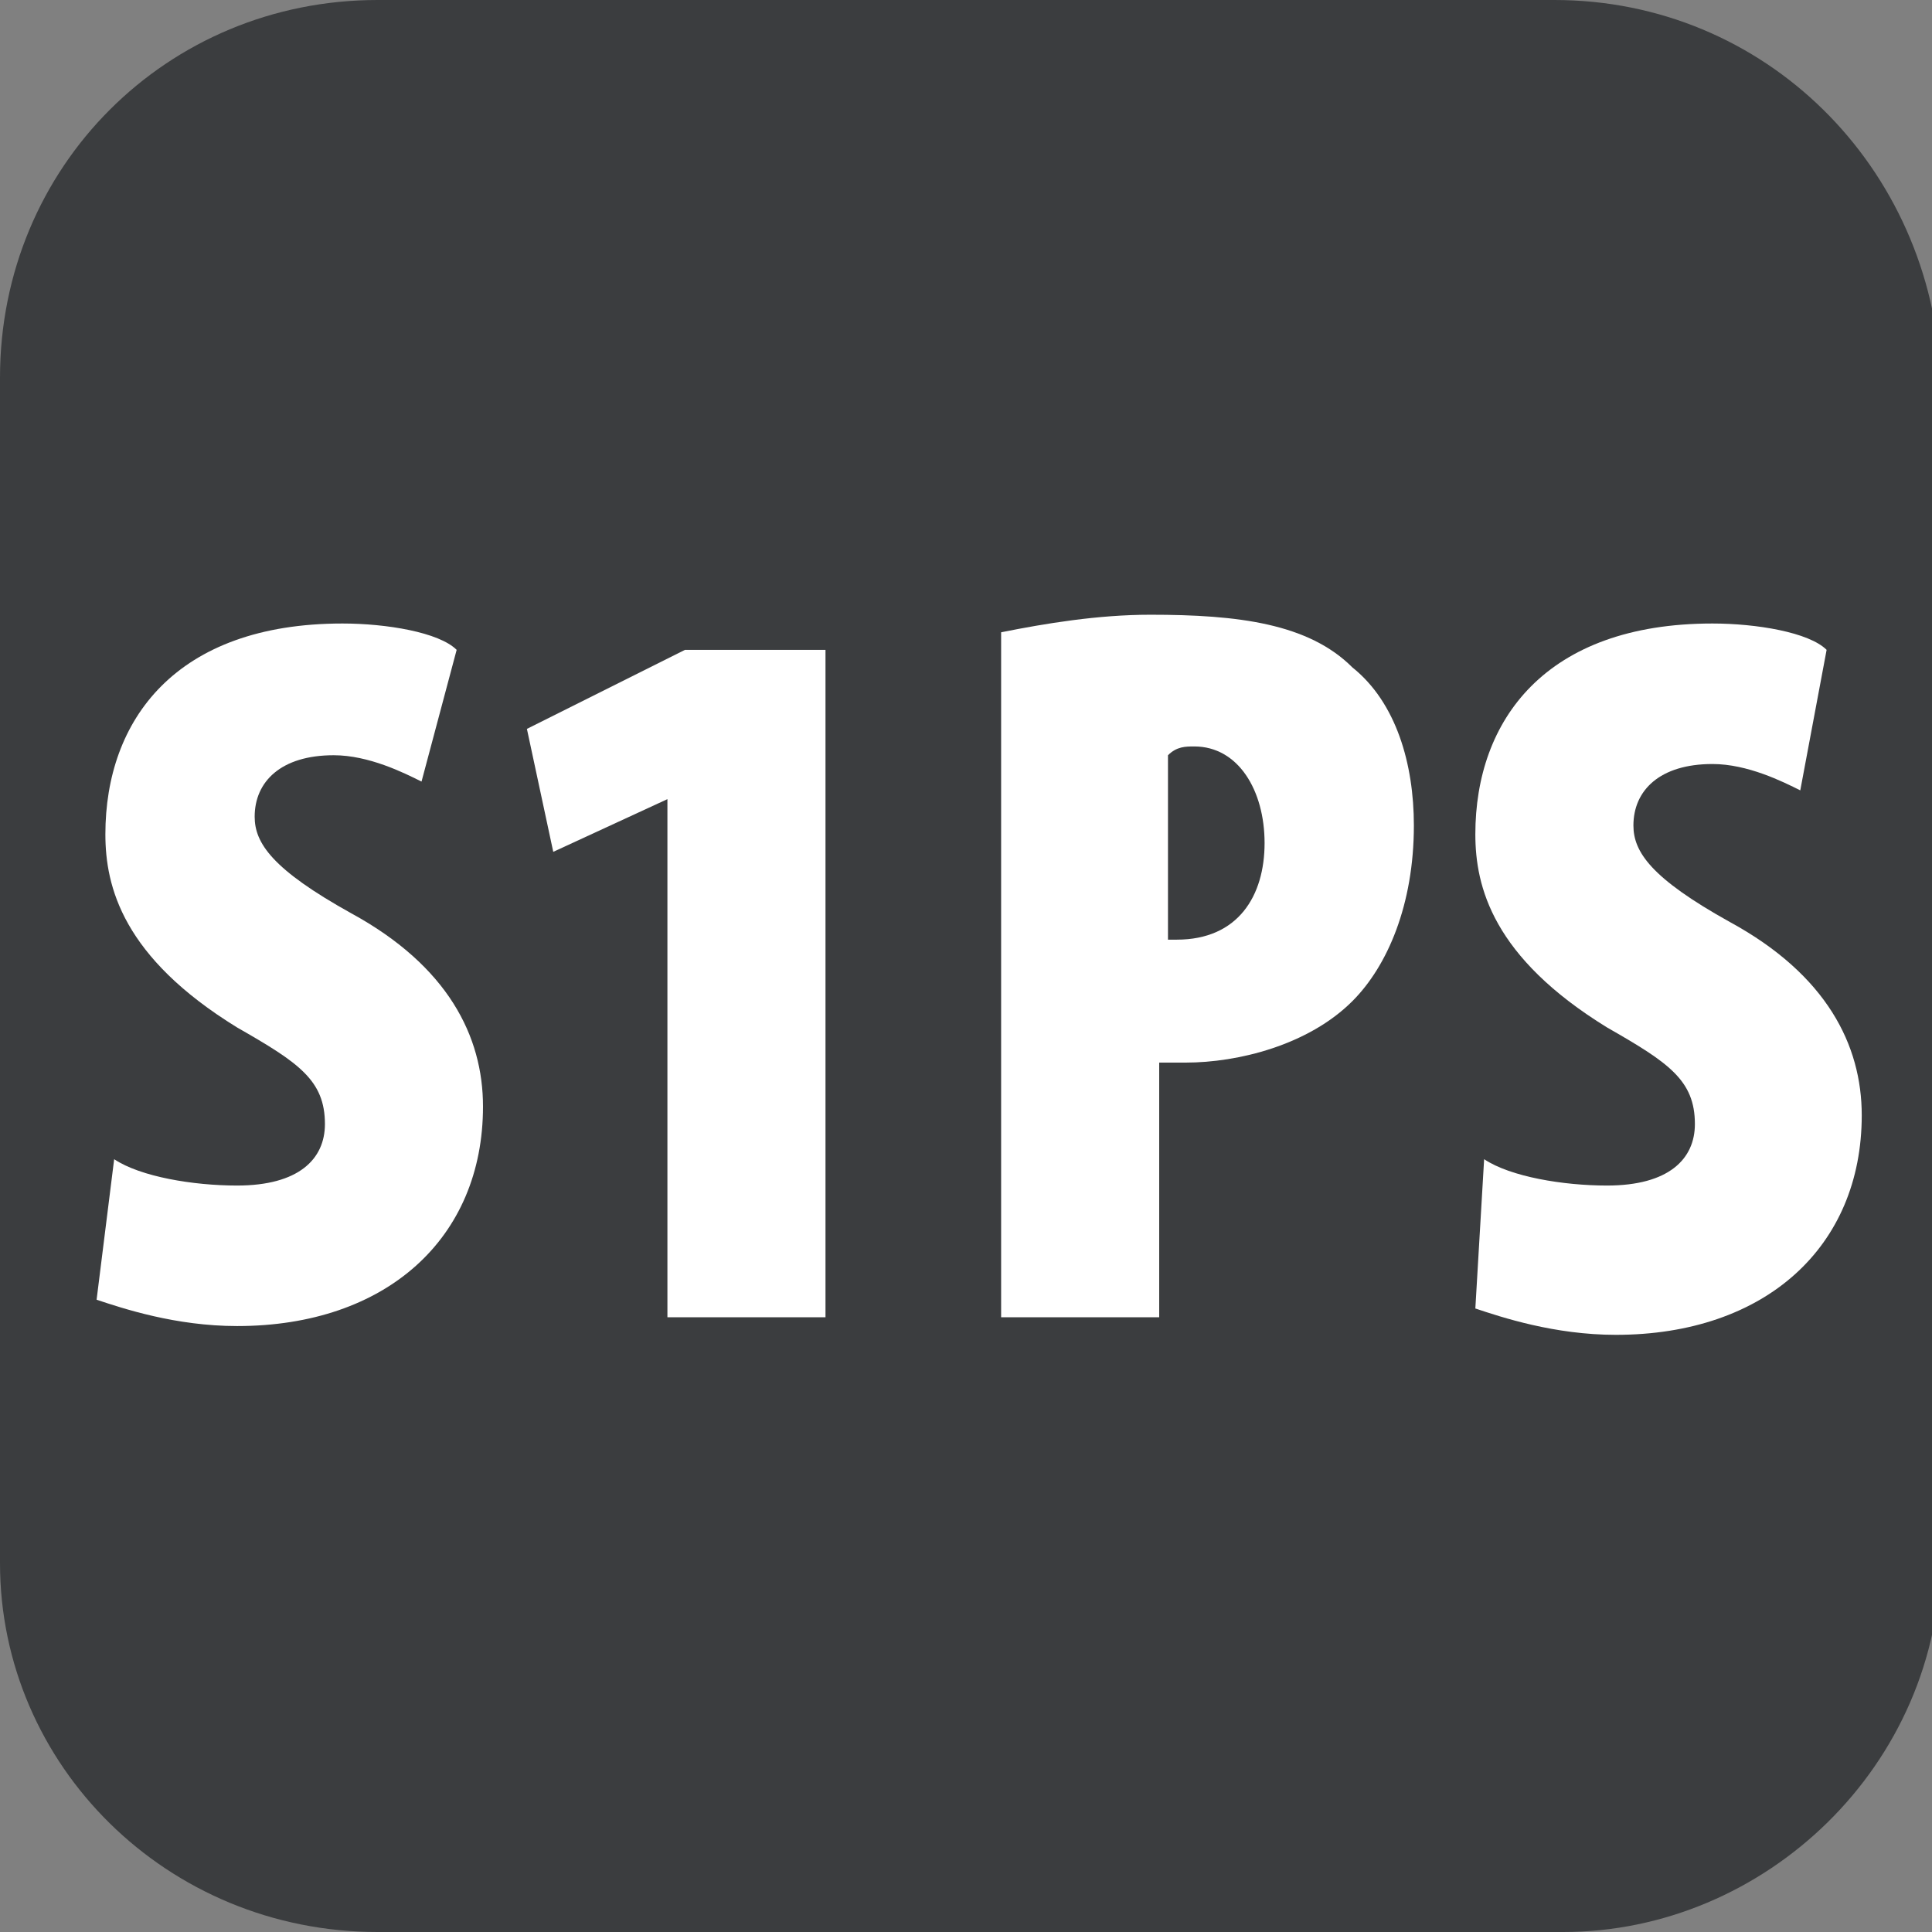 <?xml version="1.0" encoding="utf-8"?>
<!-- Generator: Adobe Illustrator 27.9.0, SVG Export Plug-In . SVG Version: 6.00 Build 0)  -->
<!DOCTYPE svg PUBLIC "-//W3C//DTD SVG 1.1//EN" "http://www.w3.org/Graphics/SVG/1.1/DTD/svg11.dtd">
<svg version="1.1" id="Camada_1" xmlns="http://www.w3.org/2000/svg" xmlns:xlink="http://www.w3.org/1999/xlink" x="0px" y="0px"
	 width="22px" height="22px" viewBox="0 0 22 22" style="enable-background:new 0 0 22 22;" xml:space="preserve">
<rect x="0" y="0" width="22" height="22" fill="#808080" stroke="none"/>
<g id="Camada_1_00000015330614297748873770000006299147086350080906_">
	<path style="fill-rule:evenodd;clip-rule:evenodd;fill:#3B3D3F;" d="M17.7,0H4.3C1.9,0,0,1.9,0,4.3v13.5C0,20.1,1.9,22,4.3,22h13.5c2.3,0,4.3-1.9,4.3-4.3V4.3
		C22,1.9,20.1,0,17.7,0z"/>
</g>
<g id="Camada_3">
	<g>
		<path style="fill:#FFFFFF;" d="M1.3,13.2c0.3,0.2,0.9,0.3,1.4,0.3c0.7,0,1-0.3,1-0.7c0-0.5-0.3-0.7-1-1.1c-1.3-0.8-1.5-1.6-1.5-2.2
			c0-1.3,0.8-2.4,2.7-2.4c0.5,0,1.1,0.1,1.3,0.3L4.8,8.9c-0.2-0.1-0.6-0.3-1-0.3c-0.6,0-0.9,0.3-0.9,0.7c0,0.3,0.2,0.6,1.1,1.1
			c1.1,0.6,1.5,1.4,1.5,2.2c0,1.5-1.1,2.5-2.8,2.5c-0.7,0-1.3-0.2-1.6-0.3L1.3,13.2z"/>
		<path style="fill:#FFFFFF;" d="M7.6,9.1L7.6,9.1L6.3,9.7L6,8.3l1.8-0.9h1.6V15H7.6V9.1z"/>
		<path style="fill:#FFFFFF;" d="M11.4,7.2C11.9,7.1,12.5,7,13.1,7c1,0,1.8,0.1,2.3,0.6c0.5,0.4,0.7,1.1,0.7,1.8c0,0.9-0.3,1.6-0.7,2
			c-0.5,0.5-1.3,0.7-1.9,0.7c-0.1,0-0.2,0-0.3,0V15h-1.8C11.4,15,11.4,7.2,11.4,7.2z M13.2,10.7c0.1,0,0.1,0,0.2,0
			c0.7,0,1-0.5,1-1.1s-0.3-1.1-0.8-1.1c-0.1,0-0.2,0-0.3,0.1v2.1H13.2z"/>
		<path style="fill:#FFFFFF;" d="M16.9,13.2c0.3,0.2,0.9,0.3,1.4,0.3c0.7,0,1-0.3,1-0.7c0-0.5-0.3-0.7-1-1.1c-1.3-0.8-1.5-1.6-1.5-2.2
			c0-1.3,0.8-2.4,2.7-2.4c0.5,0,1.1,0.1,1.3,0.3L20.5,9c-0.2-0.1-0.6-0.3-1-0.3c-0.6,0-0.9,0.3-0.9,0.7c0,0.3,0.2,0.6,1.1,1.1
			c1.1,0.6,1.5,1.4,1.5,2.2c0,1.5-1.1,2.5-2.8,2.5c-0.7,0-1.3-0.2-1.6-0.3L16.9,13.2z"/>
	</g>
</g>
<g id="Camada_2_00000052103140956346392850000007365470961372408743_">
</g>
</svg>
